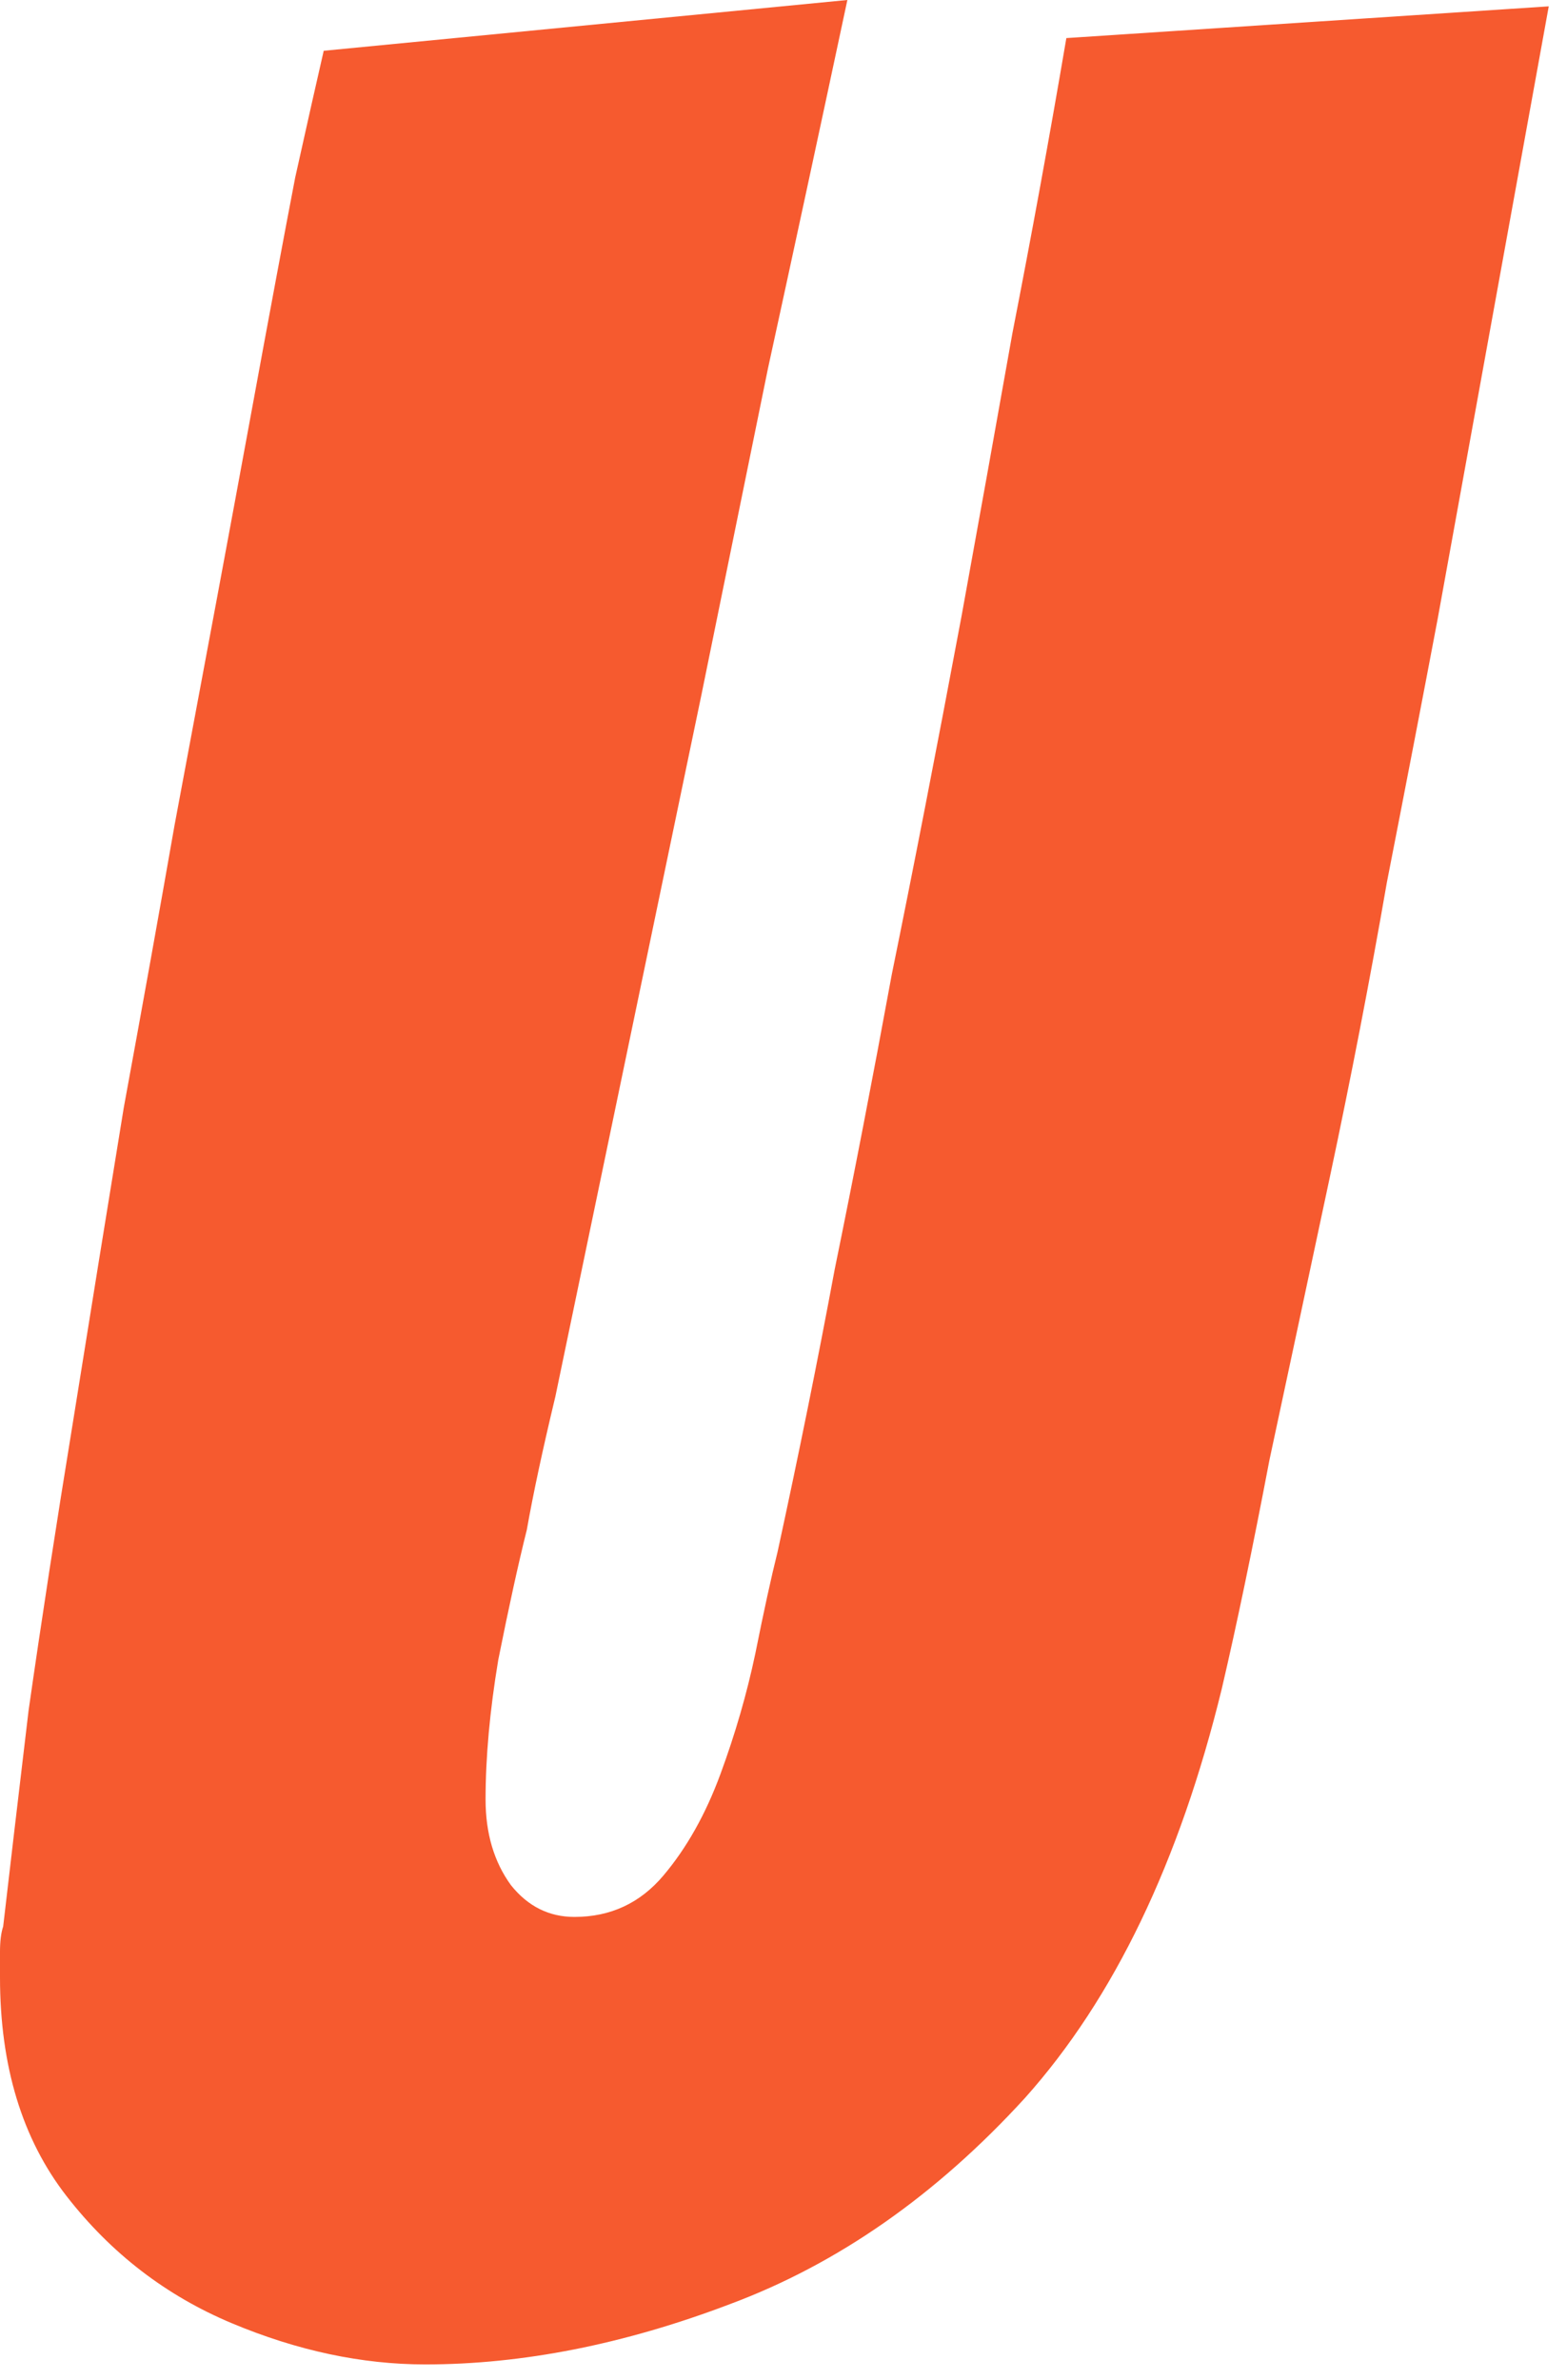 <?xml version="1.0" encoding="utf-8"?>
<svg xmlns="http://www.w3.org/2000/svg" fill="none" height="100%" overflow="visible" preserveAspectRatio="none" style="display: block;" viewBox="0 0 79 120" width="100%">
<path d="M21.44 119.2C18.24 119.2 14.987 118.507 11.68 117.12C8.373 115.733 5.6 113.6 3.36 110.72C1.12 107.84 0 104.16 0 99.68V98.4C0 97.867 0.053 97.44 0.16 97.12C0.48 94.347 0.907 90.72 1.44 86.24C2.08 81.76 2.827 76.907 3.68 71.68C4.533 66.347 5.387 61.067 6.24 55.84C7.2 50.613 8.053 45.867 8.8 41.6C10.4 33.067 11.68 26.187 12.64 20.96C13.6 15.733 14.347 11.733 14.88 8.96C15.52 6.08 16 3.947 16.32 2.56L42.72 0C41.333 6.507 40 12.693 38.72 18.56C37.547 24.32 36.427 29.813 35.36 35.04L28 70.4C27.36 73.067 26.88 75.307 26.56 77.12C26.133 78.827 25.653 81.013 25.12 83.68C24.693 86.24 24.48 88.587 24.48 90.72C24.48 92.427 24.907 93.867 25.76 95.04C26.613 96.107 27.68 96.64 28.96 96.64C30.773 96.64 32.267 95.947 33.44 94.56C34.613 93.173 35.573 91.467 36.32 89.44C37.067 87.413 37.653 85.387 38.08 83.36C38.507 81.227 38.88 79.52 39.2 78.24C40.267 73.333 41.227 68.587 42.08 64C43.04 59.307 44 54.347 44.96 49.12C46.027 43.893 47.2 37.867 48.48 31.04C49.333 26.347 50.187 21.6 51.04 16.8C52 11.893 52.907 6.933 53.76 1.92L78.08 0.32L72.48 31.2C71.733 35.147 70.88 39.573 69.92 44.48C69.067 49.387 68.107 54.347 67.04 59.36C65.973 64.373 64.96 69.12 64 73.6C63.147 78.08 62.347 81.92 61.6 85.12C59.467 93.867 56.16 100.747 51.68 105.76C47.2 110.667 42.24 114.133 36.8 116.16C31.467 118.187 26.347 119.2 21.44 119.2Z" fill="#F65A2F" id="Vector"/>
</svg>